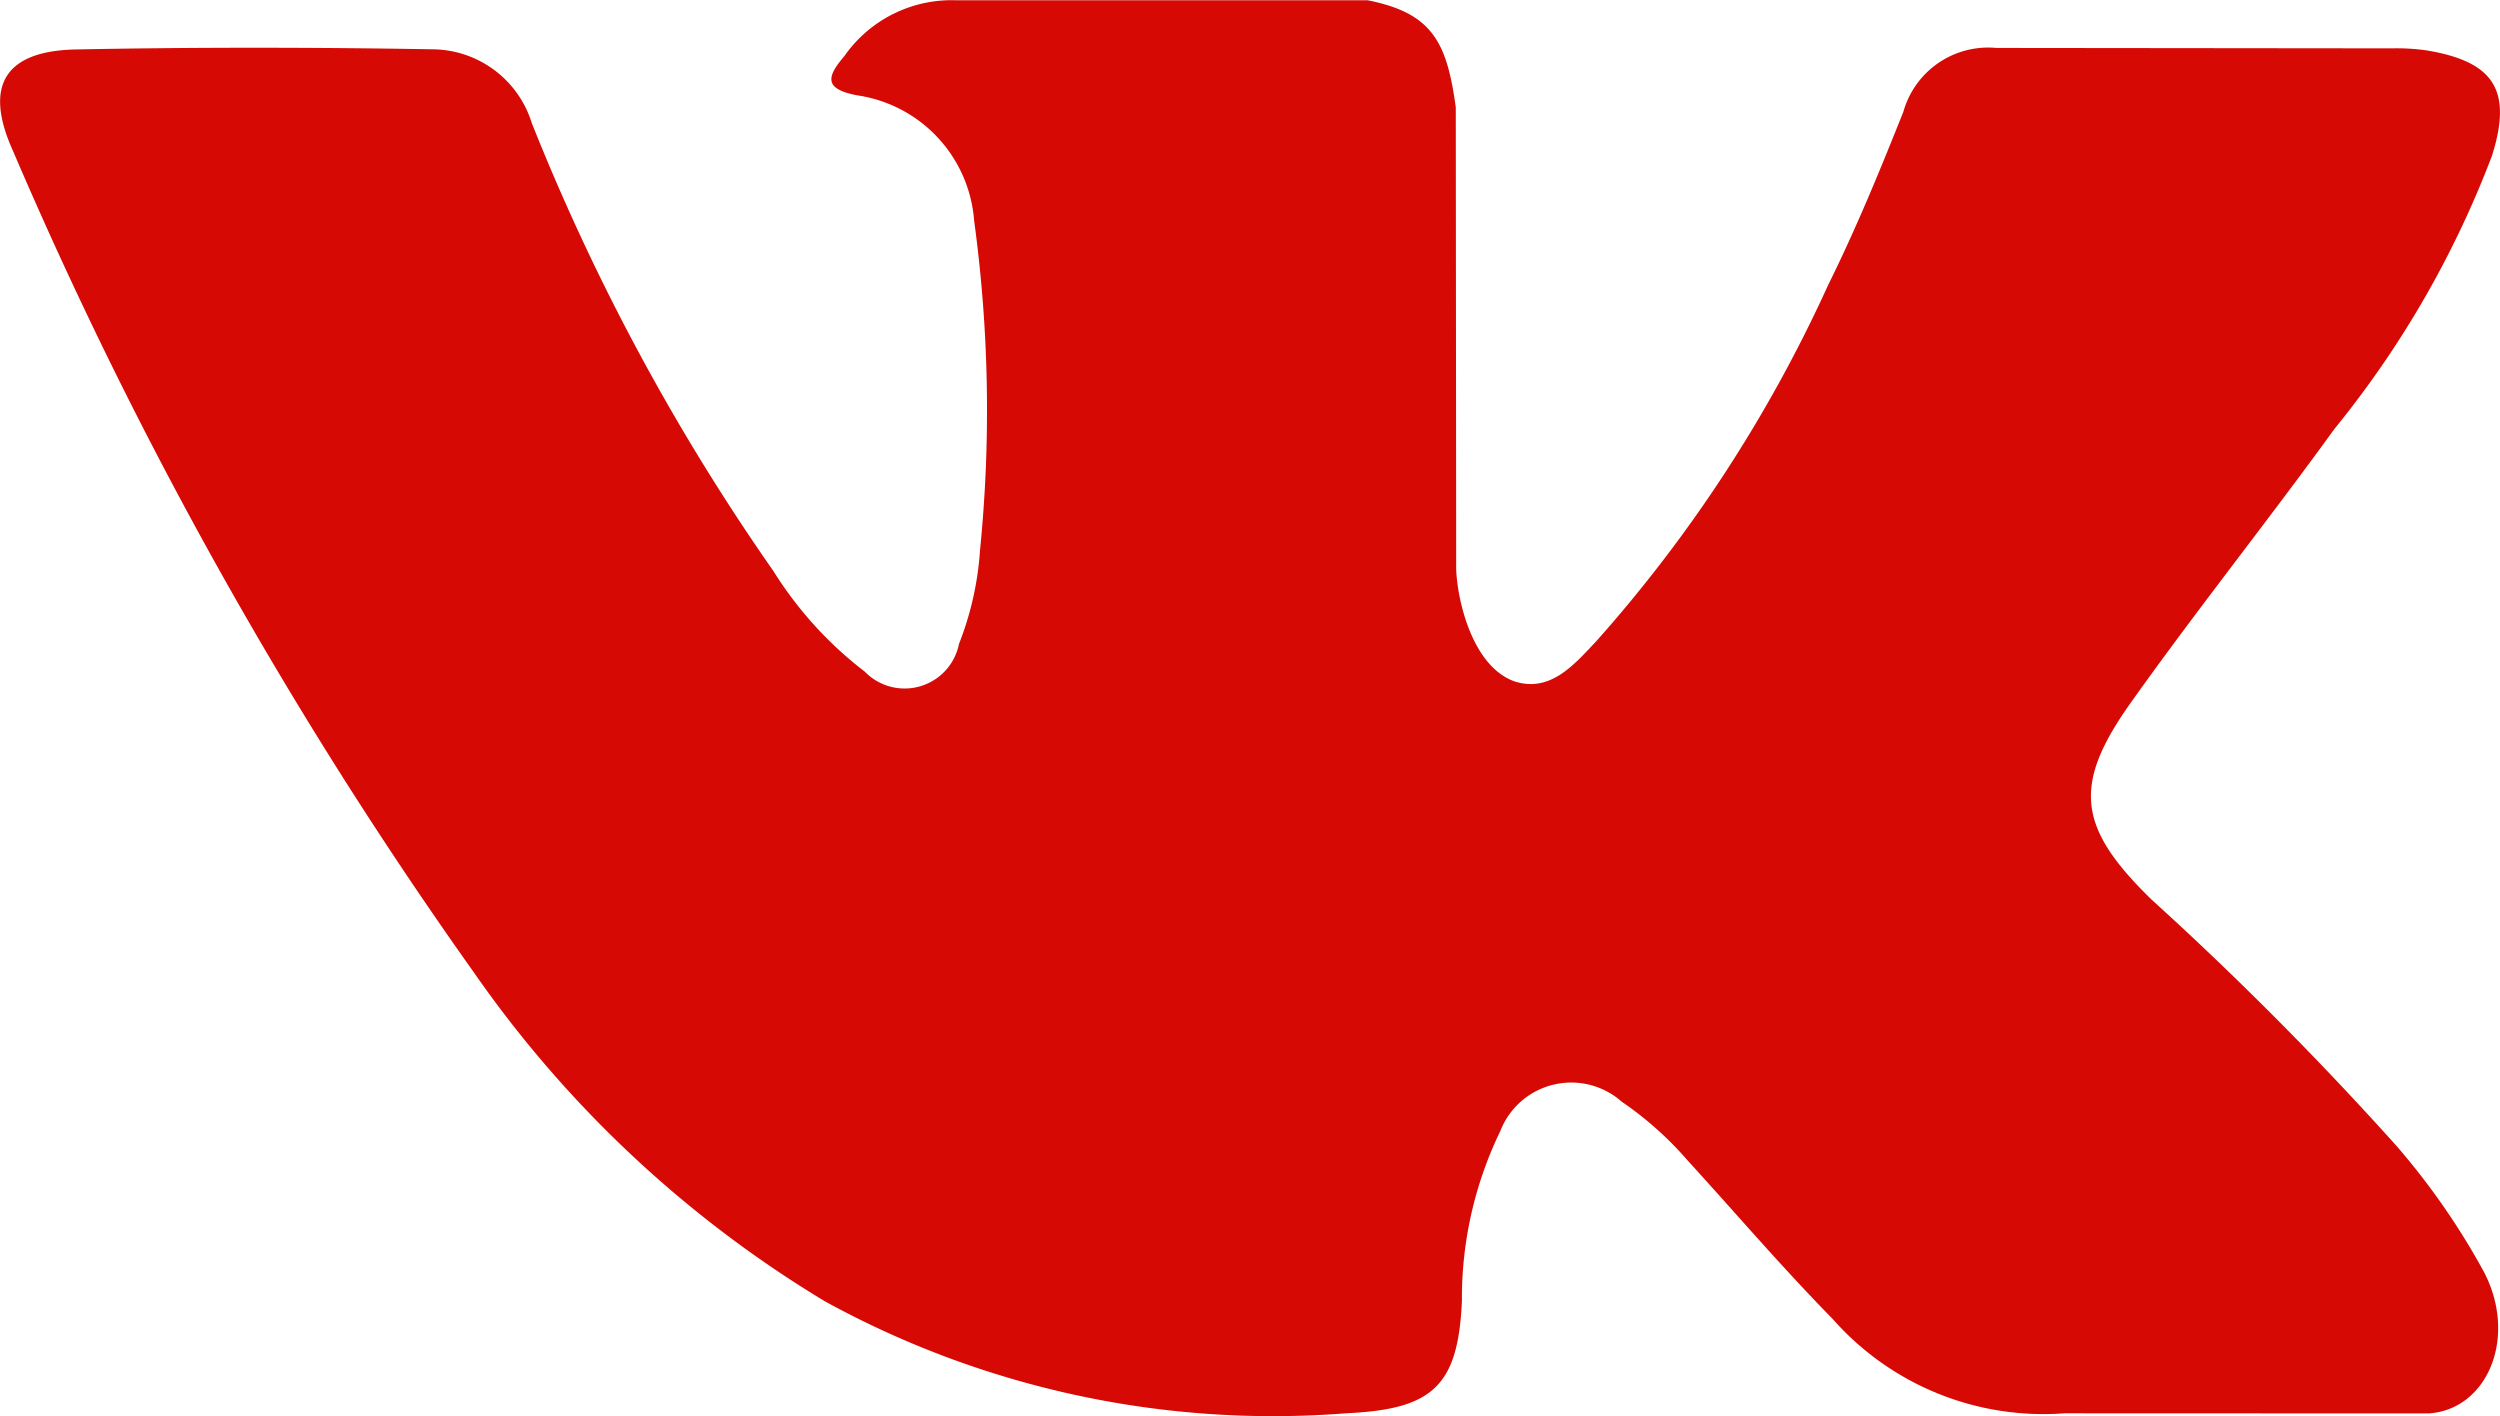 <svg id="Слой_1" data-name="Слой 1" xmlns="http://www.w3.org/2000/svg" viewBox="0 0 18.303 10.368">
  <defs>
    <style>
      .cls-1 {
        fill: #d60904;
      }
    </style>
  </defs>
  <title>vk</title>
  <path class="cls-1" d="M24.288,11.421a24.974,24.974,0,0,1,1.793,1.803,5.239,5.239,0,0,1,.642.926c.247.478.023,1.005-.406,1.033l-2.666-.001a2.057,2.057,0,0,1-1.697-.69c-.369-.376-.711-.776-1.066-1.165a2.521,2.521,0,0,0-.48-.427.557.557,0,0,0-.888.216,2.804,2.804,0,0,0-.281,1.244c-.028.628-.218.793-.849.822a6.819,6.819,0,0,1-3.815-.82,8.426,8.426,0,0,1-2.567-2.404A32.35,32.35,0,0,1,8.629,5.935c-.213-.474-.057-.729.467-.738.87-.017,1.739-.016,2.61-.001a.767.767,0,0,1,.724.542,16.18,16.18,0,0,0,1.769,3.279,2.789,2.789,0,0,0,.668.735.406.406,0,0,0,.69-.203,2.278,2.278,0,0,0,.154-.687,10.266,10.266,0,0,0-.043-2.41,1.004,1.004,0,0,0-.856-.919c-.255-.048-.217-.143-.093-.289a.958.958,0,0,1,.817-.407h3.013c.474.094.58.307.645.784l.003,3.347c-.005.185.092.733.425.855.266.087.442-.126.602-.295a10.381,10.381,0,0,0,1.697-2.608c.204-.412.38-.84.55-1.267a.645.645,0,0,1,.681-.467l2.9.003a1.517,1.517,0,0,1,.256.016c.489.083.623.293.472.771a7.235,7.235,0,0,1-1.153,1.999c-.484.669-1.001,1.316-1.48,1.989-.441.614-.406.925.142,1.458Z" transform="translate(-8.536 -4.835)"/>
</svg>
